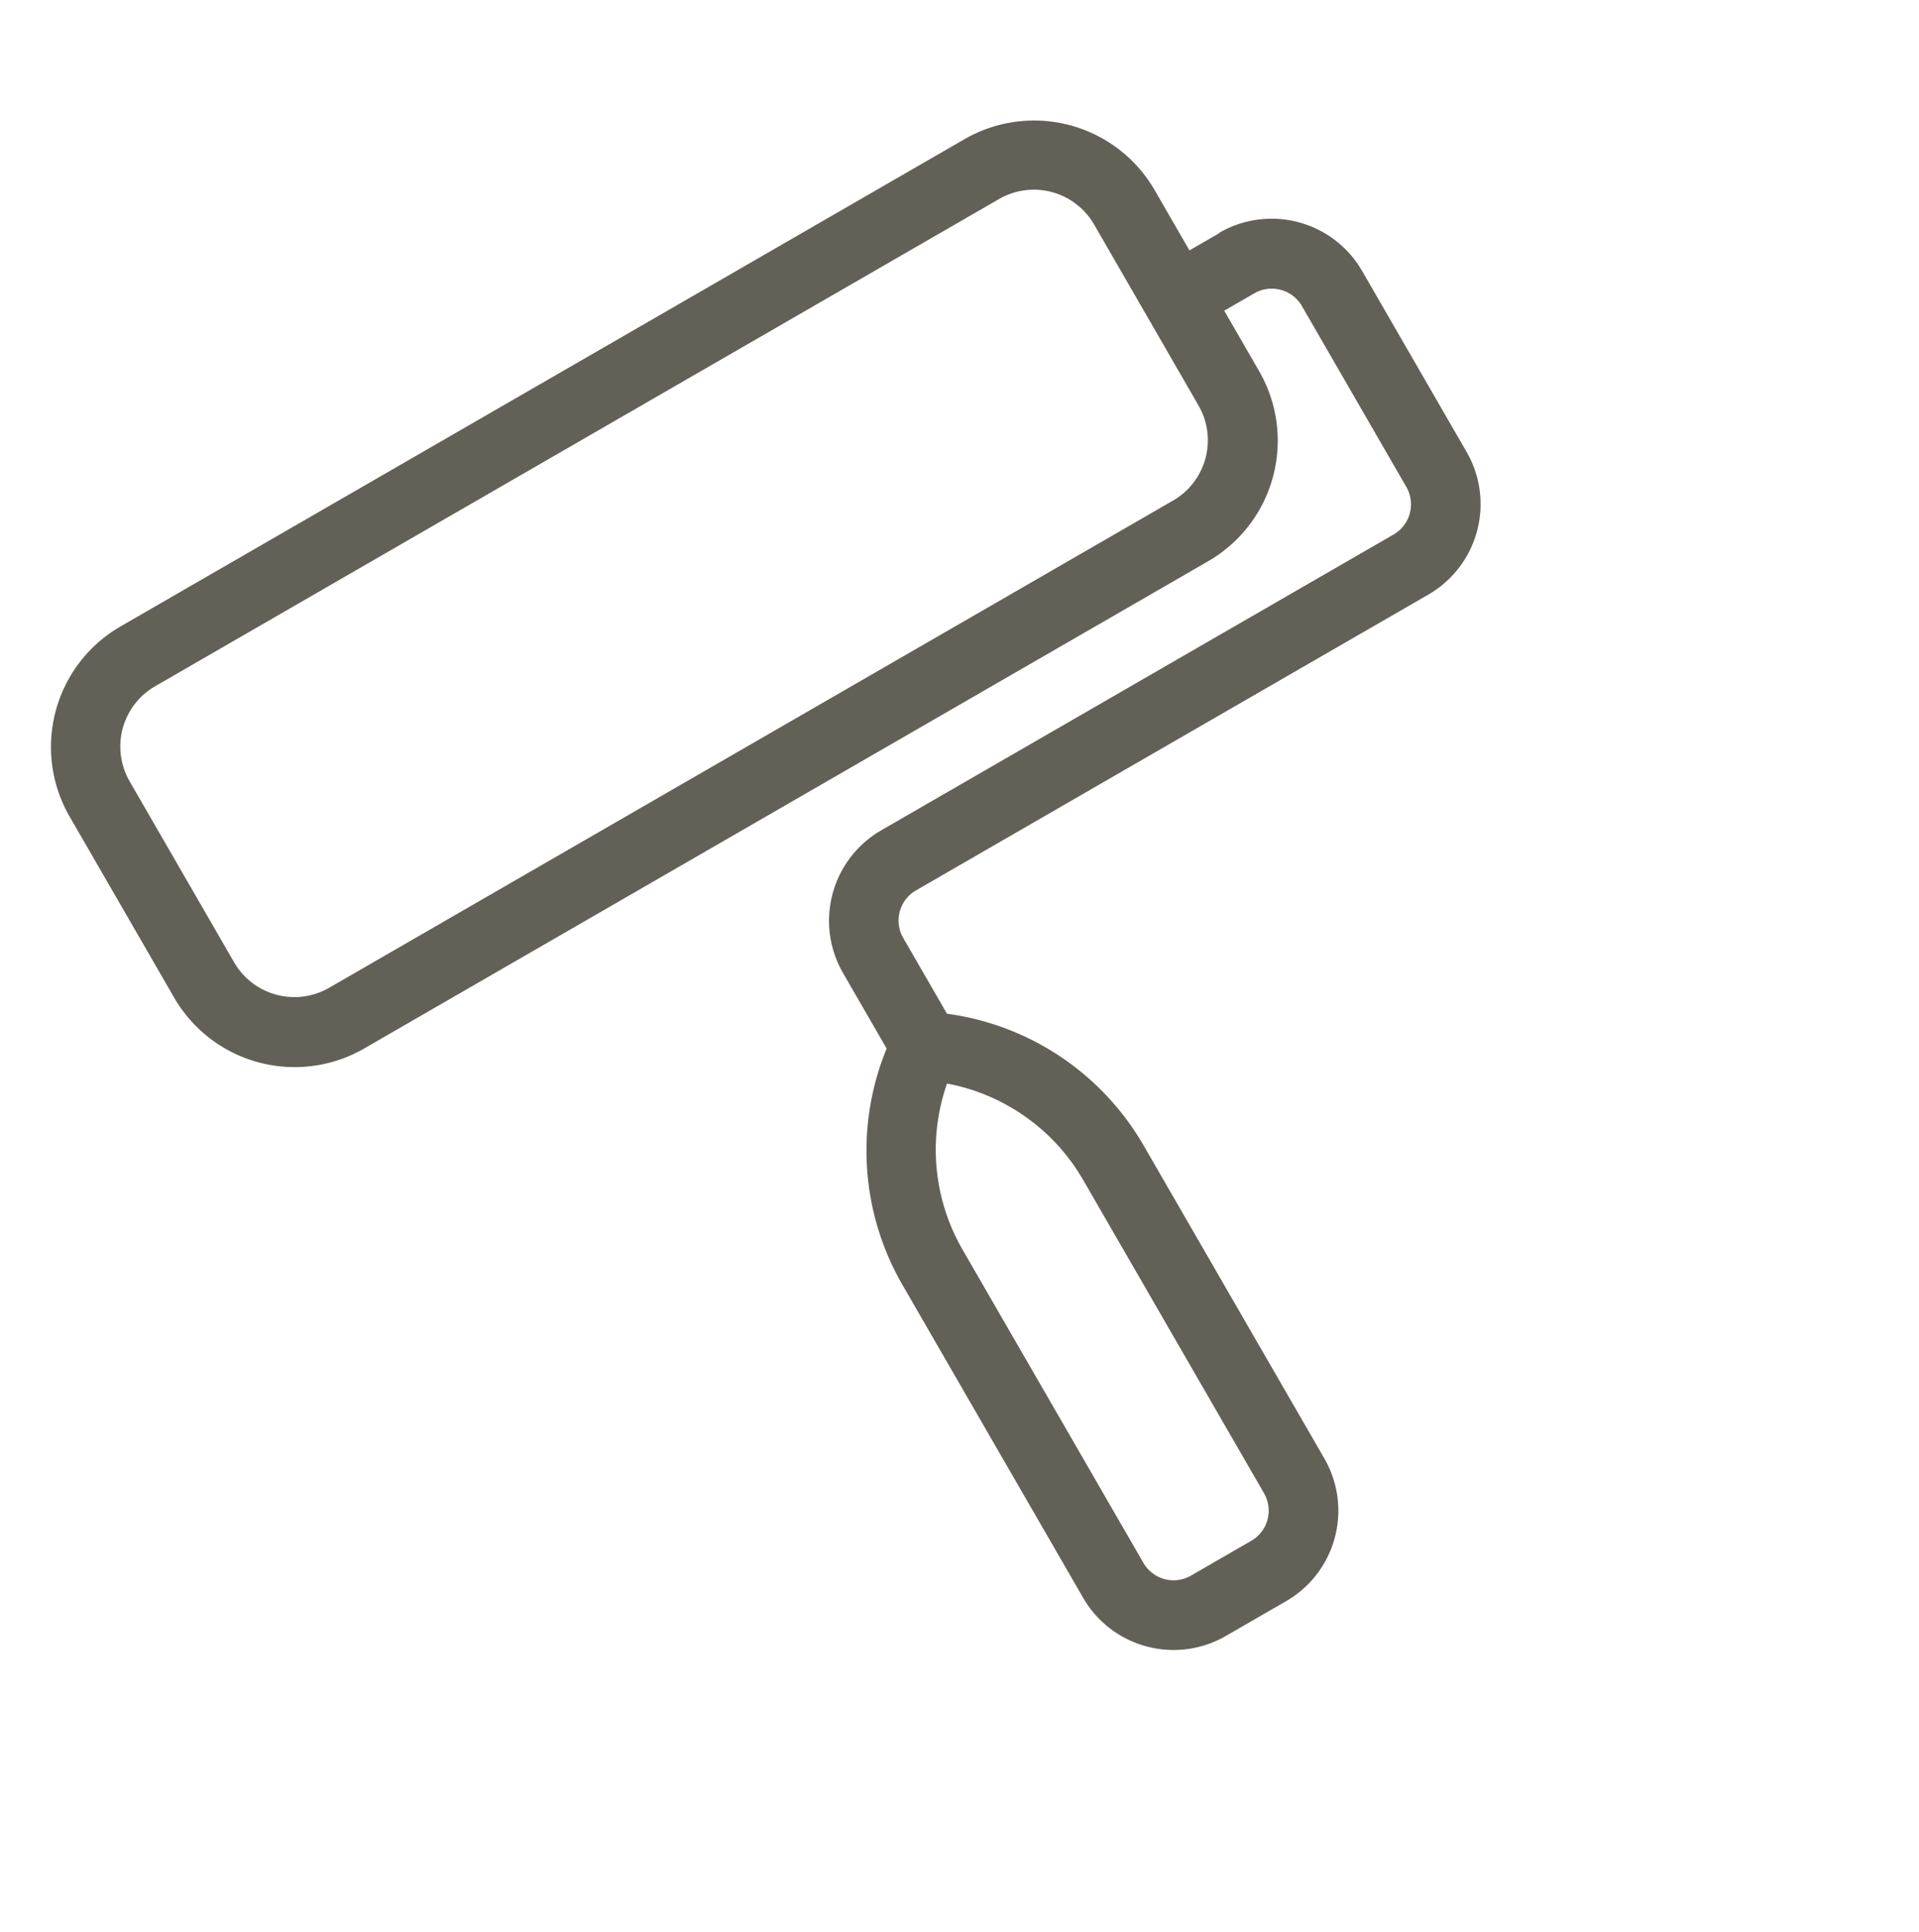 <svg xmlns="http://www.w3.org/2000/svg" width="75.31" height="75.81" viewBox="0 0 75.31 75.81">
  <path id="Pfad_694" data-name="Pfad 694" d="M102.018,64.814h-1.365V62.083a5.463,5.463,0,0,0-5.463-5.463H56.947a5.463,5.463,0,0,0-5.463,5.463v8.2a5.463,5.463,0,0,0,5.463,5.463H95.189a5.463,5.463,0,0,0,5.463-5.463V67.546h1.365a1.366,1.366,0,0,1,1.366,1.365v8.2a1.366,1.366,0,0,1-1.366,1.365H78.8a4.1,4.1,0,0,0-4.1,4.1V86a10.531,10.531,0,0,0-4.1,8.331V108.52a4.1,4.1,0,0,0,4.1,4.1h2.732a4.1,4.1,0,0,0,4.1-4.1V94.329A10.532,10.532,0,0,0,77.434,86V82.57A1.366,1.366,0,0,1,78.8,81.2h23.218a4.1,4.1,0,0,0,4.1-4.1v-8.2a4.1,4.1,0,0,0-4.1-4.1m-4.1,5.463a2.732,2.732,0,0,1-2.732,2.732H56.947a2.732,2.732,0,0,1-2.732-2.732v-8.2a2.731,2.731,0,0,1,2.732-2.731H95.189a2.731,2.731,0,0,1,2.732,2.731ZM78.8,94.329V108.52a1.366,1.366,0,0,1-1.365,1.365H74.7a1.366,1.366,0,0,1-1.366-1.365V94.329a7.842,7.842,0,0,1,2.732-5.955A7.841,7.841,0,0,1,78.8,94.329" transform="translate(-72.896 4.023) rotate(-30)" fill="#636057"/>
</svg>
